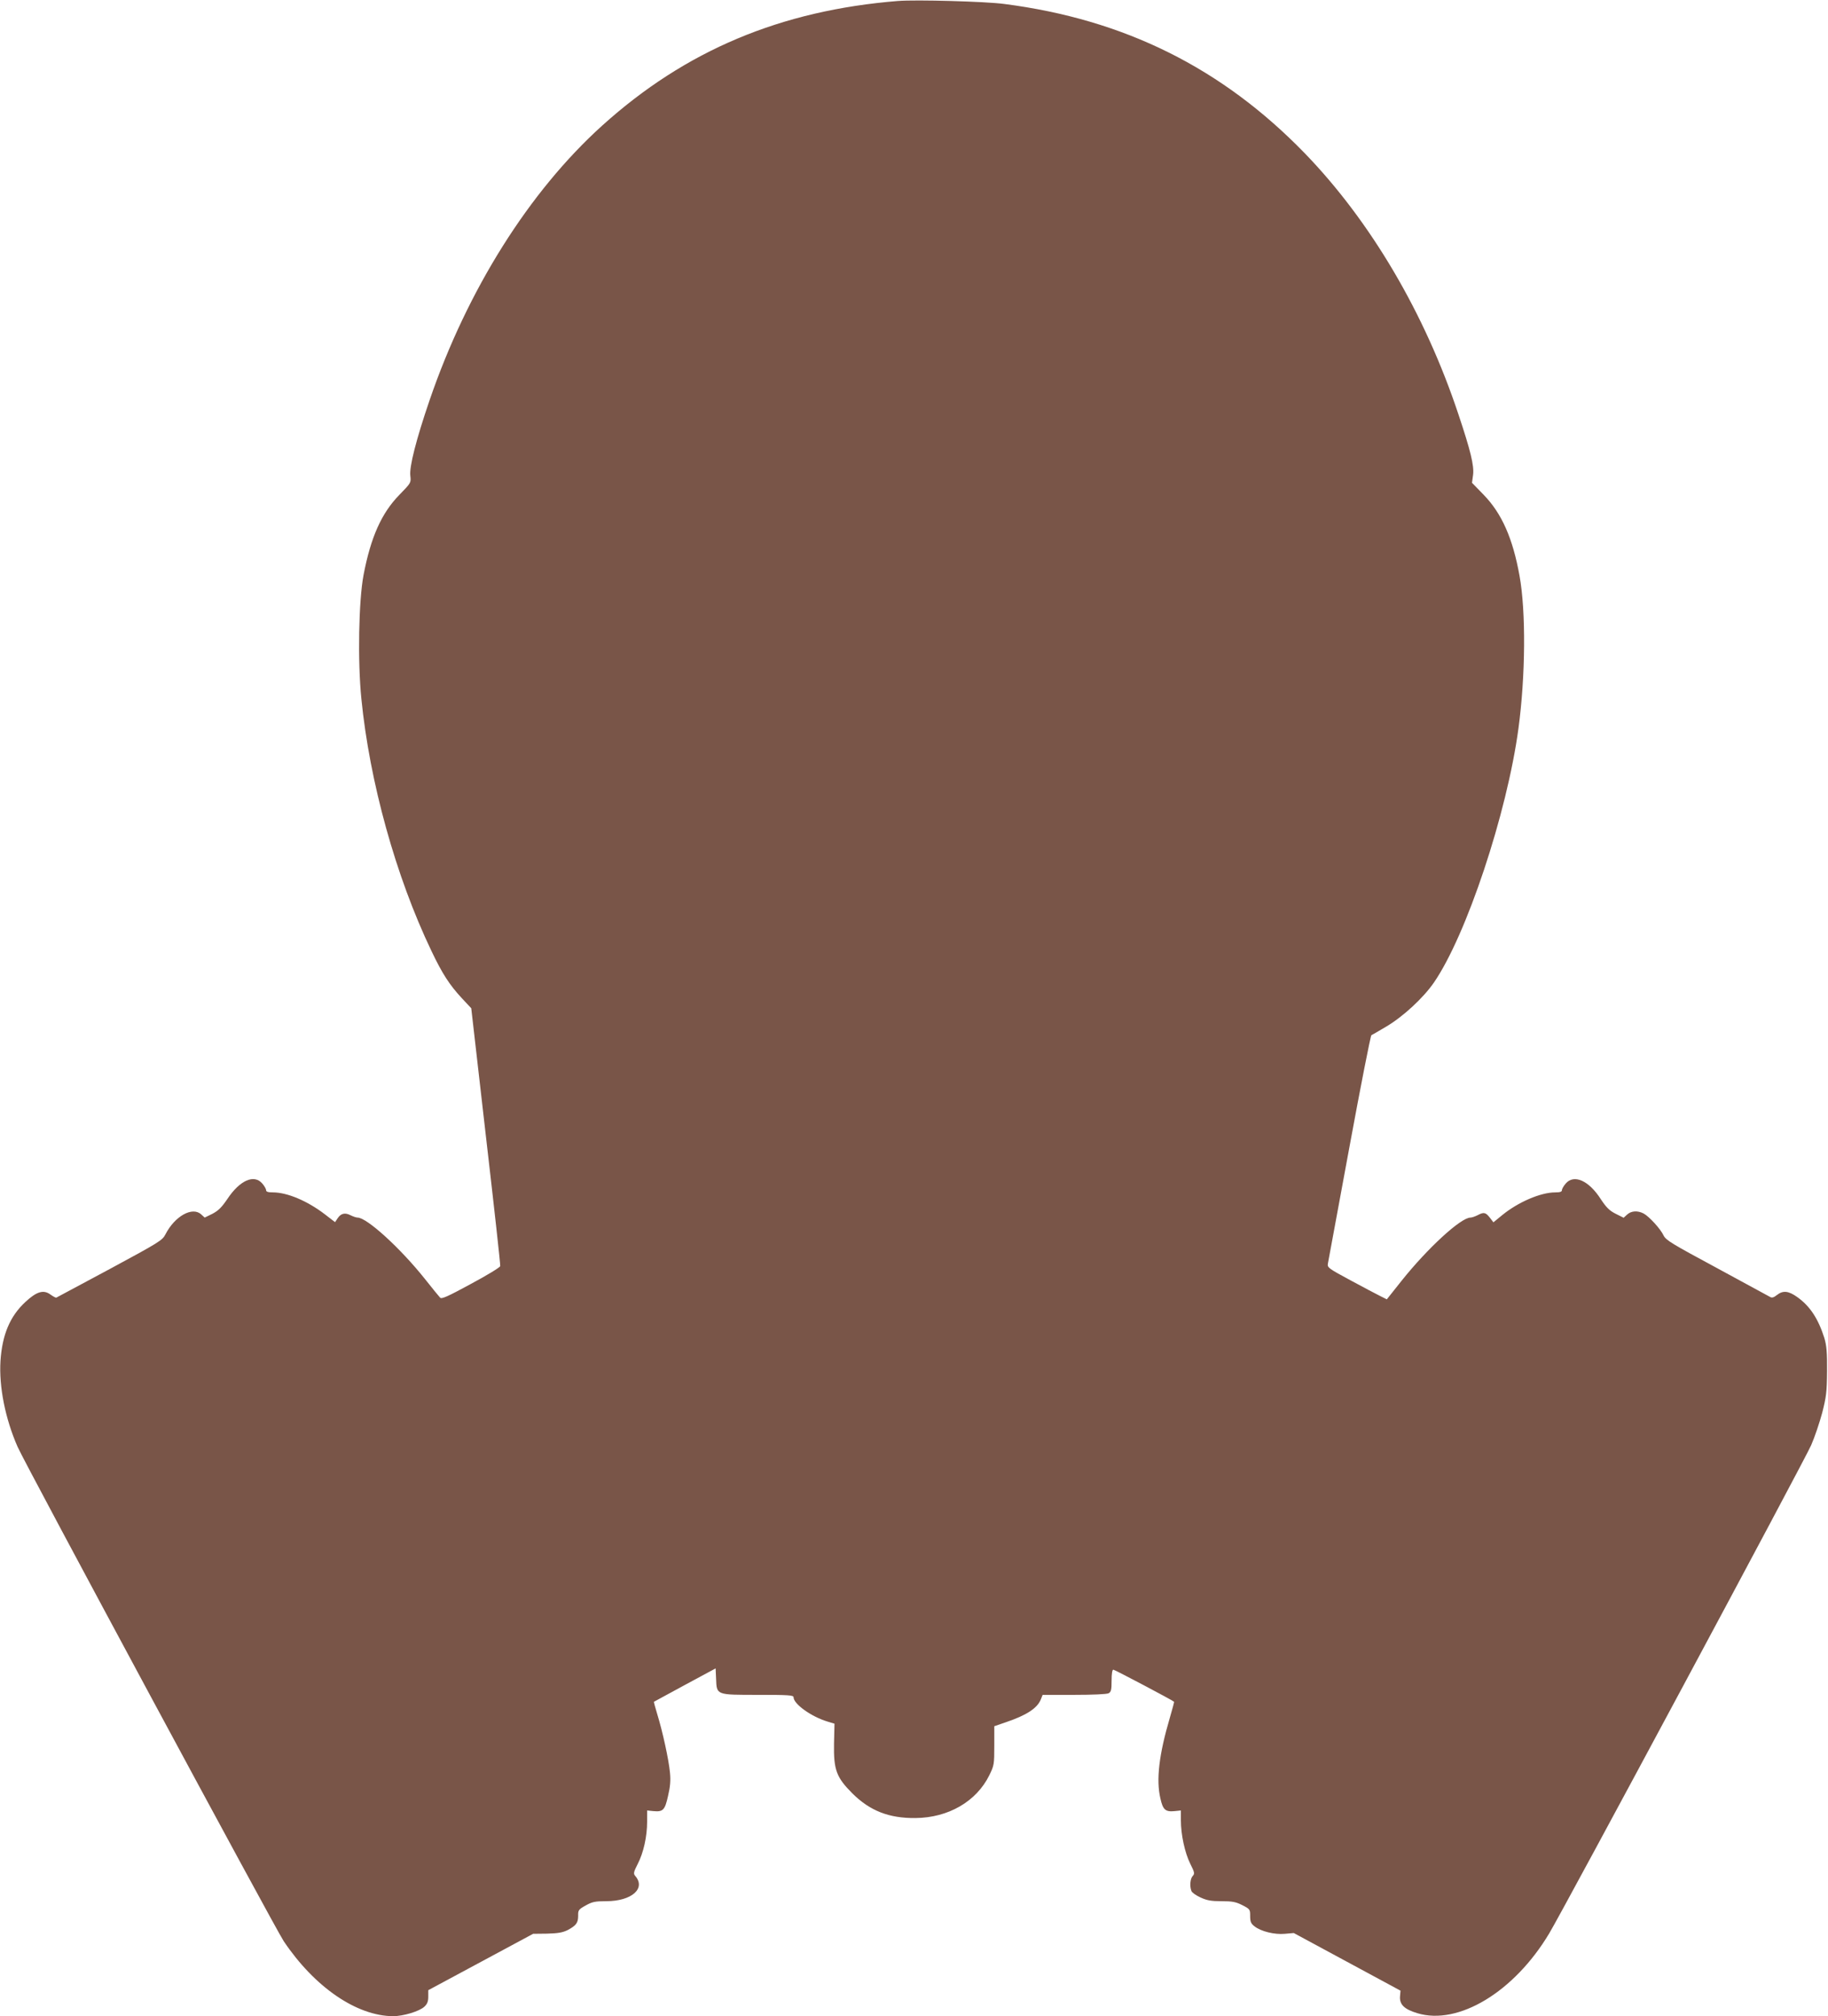 <?xml version="1.0" standalone="no"?>
<!DOCTYPE svg PUBLIC "-//W3C//DTD SVG 20010904//EN"
 "http://www.w3.org/TR/2001/REC-SVG-20010904/DTD/svg10.dtd">
<svg version="1.0" xmlns="http://www.w3.org/2000/svg"
 width="1161pt" height="1280pt" viewBox="0 0 1161 1280"
 preserveAspectRatio="xMidYMid meet">
<g transform="translate(0,1280) scale(0.1,-0.1)"
fill="#795548" stroke="none">
<path d="M5705 12794 c-747 -60 -1351 -314 -1880 -791 -464 -419 -856 -1042
-1096 -1742 -86 -251 -130 -425 -123 -481 5 -45 5 -45 -68 -120 -115 -117
-183 -270 -229 -510 -31 -164 -38 -547 -14 -785 52 -527 218 -1128 445 -1602
69 -145 115 -216 194 -301 l59 -63 93 -812 c52 -447 93 -818 91 -825 -1 -8
-85 -59 -186 -113 -149 -81 -187 -98 -196 -87 -7 7 -50 60 -96 118 -156 196
-369 390 -428 390 -9 0 -29 7 -45 15 -35 18 -61 12 -82 -20 l-16 -24 -65 50
c-111 85 -239 139 -330 139 -31 0 -43 4 -43 14 0 8 -11 27 -24 42 -52 61 -143
21 -222 -98 -36 -53 -57 -74 -95 -94 l-49 -24 -22 20 c-56 52 -168 -11 -227
-126 -20 -39 -40 -51 -353 -220 -183 -98 -336 -180 -340 -182 -4 -2 -20 7 -37
19 -44 33 -88 20 -159 -46 -99 -91 -148 -209 -159 -375 -10 -164 30 -366 109
-546 45 -104 1637 -3059 1690 -3138 197 -293 464 -475 695 -476 64 0 168 31
199 61 18 17 24 33 24 63 l0 41 333 179 333 179 89 1 c70 2 99 7 131 23 54 29
66 46 66 91 -1 35 3 40 48 65 41 23 59 27 130 27 162 0 254 81 184 161 -12 14
-10 24 16 75 37 71 60 175 60 269 l0 71 39 -4 c62 -6 74 6 94 97 14 59 17 98
12 148 -8 84 -47 261 -80 368 -13 43 -23 80 -22 81 1 1 90 49 197 107 l195
105 3 -66 c4 -104 -1 -102 268 -102 190 0 224 -2 224 -15 0 -43 113 -124 217
-155 l43 -13 -3 -126 c-3 -167 15 -215 117 -317 111 -110 232 -158 401 -156
208 2 386 105 468 271 31 63 32 70 32 189 l0 123 73 25 c130 44 199 88 222
144 l12 30 200 0 c118 0 207 4 219 10 16 9 19 22 19 80 0 43 4 70 11 70 8 0
376 -194 386 -204 1 -1 -11 -47 -27 -101 -69 -234 -88 -395 -60 -513 16 -72
32 -86 91 -80 l39 4 0 -62 c0 -91 25 -207 60 -277 27 -54 29 -62 15 -77 -16
-17 -20 -66 -8 -95 3 -10 29 -28 57 -41 41 -19 68 -24 134 -24 68 0 91 -4 132
-25 49 -25 50 -27 50 -69 0 -36 5 -48 27 -65 41 -33 128 -54 193 -48 l57 5
339 -183 339 -183 -3 -34 c-5 -53 26 -84 110 -109 260 -79 615 135 837 506 90
149 1625 3009 1664 3100 22 50 53 142 70 205 26 102 30 132 31 265 1 119 -3
162 -17 210 -39 123 -91 203 -173 261 -55 39 -90 43 -129 12 -20 -16 -32 -19
-44 -11 -9 5 -161 87 -337 183 -284 153 -323 176 -338 206 -20 43 -92 121
-127 140 -39 20 -79 17 -105 -7 l-22 -20 -50 25 c-40 20 -60 40 -95 93 -76
119 -171 160 -223 99 -13 -15 -24 -34 -24 -42 0 -10 -12 -14 -43 -14 -92 0
-236 -62 -337 -145 l-55 -45 -23 30 c-27 34 -38 36 -78 15 -16 -8 -36 -15 -45
-15 -61 0 -273 -195 -438 -402 l-93 -117 -42 21 c-22 11 -108 56 -189 100
-141 76 -148 81 -143 107 3 14 64 346 136 736 72 391 135 711 140 713 4 2 47
26 95 55 108 64 235 182 302 279 206 299 464 1073 537 1613 45 333 48 743 7
969 -43 239 -113 397 -229 516 l-73 75 7 51 c7 58 -16 153 -93 383 -213 641
-557 1225 -976 1658 -526 542 -1146 850 -1909 948 -118 16 -562 28 -673 19z"/>
</g>
</svg>
